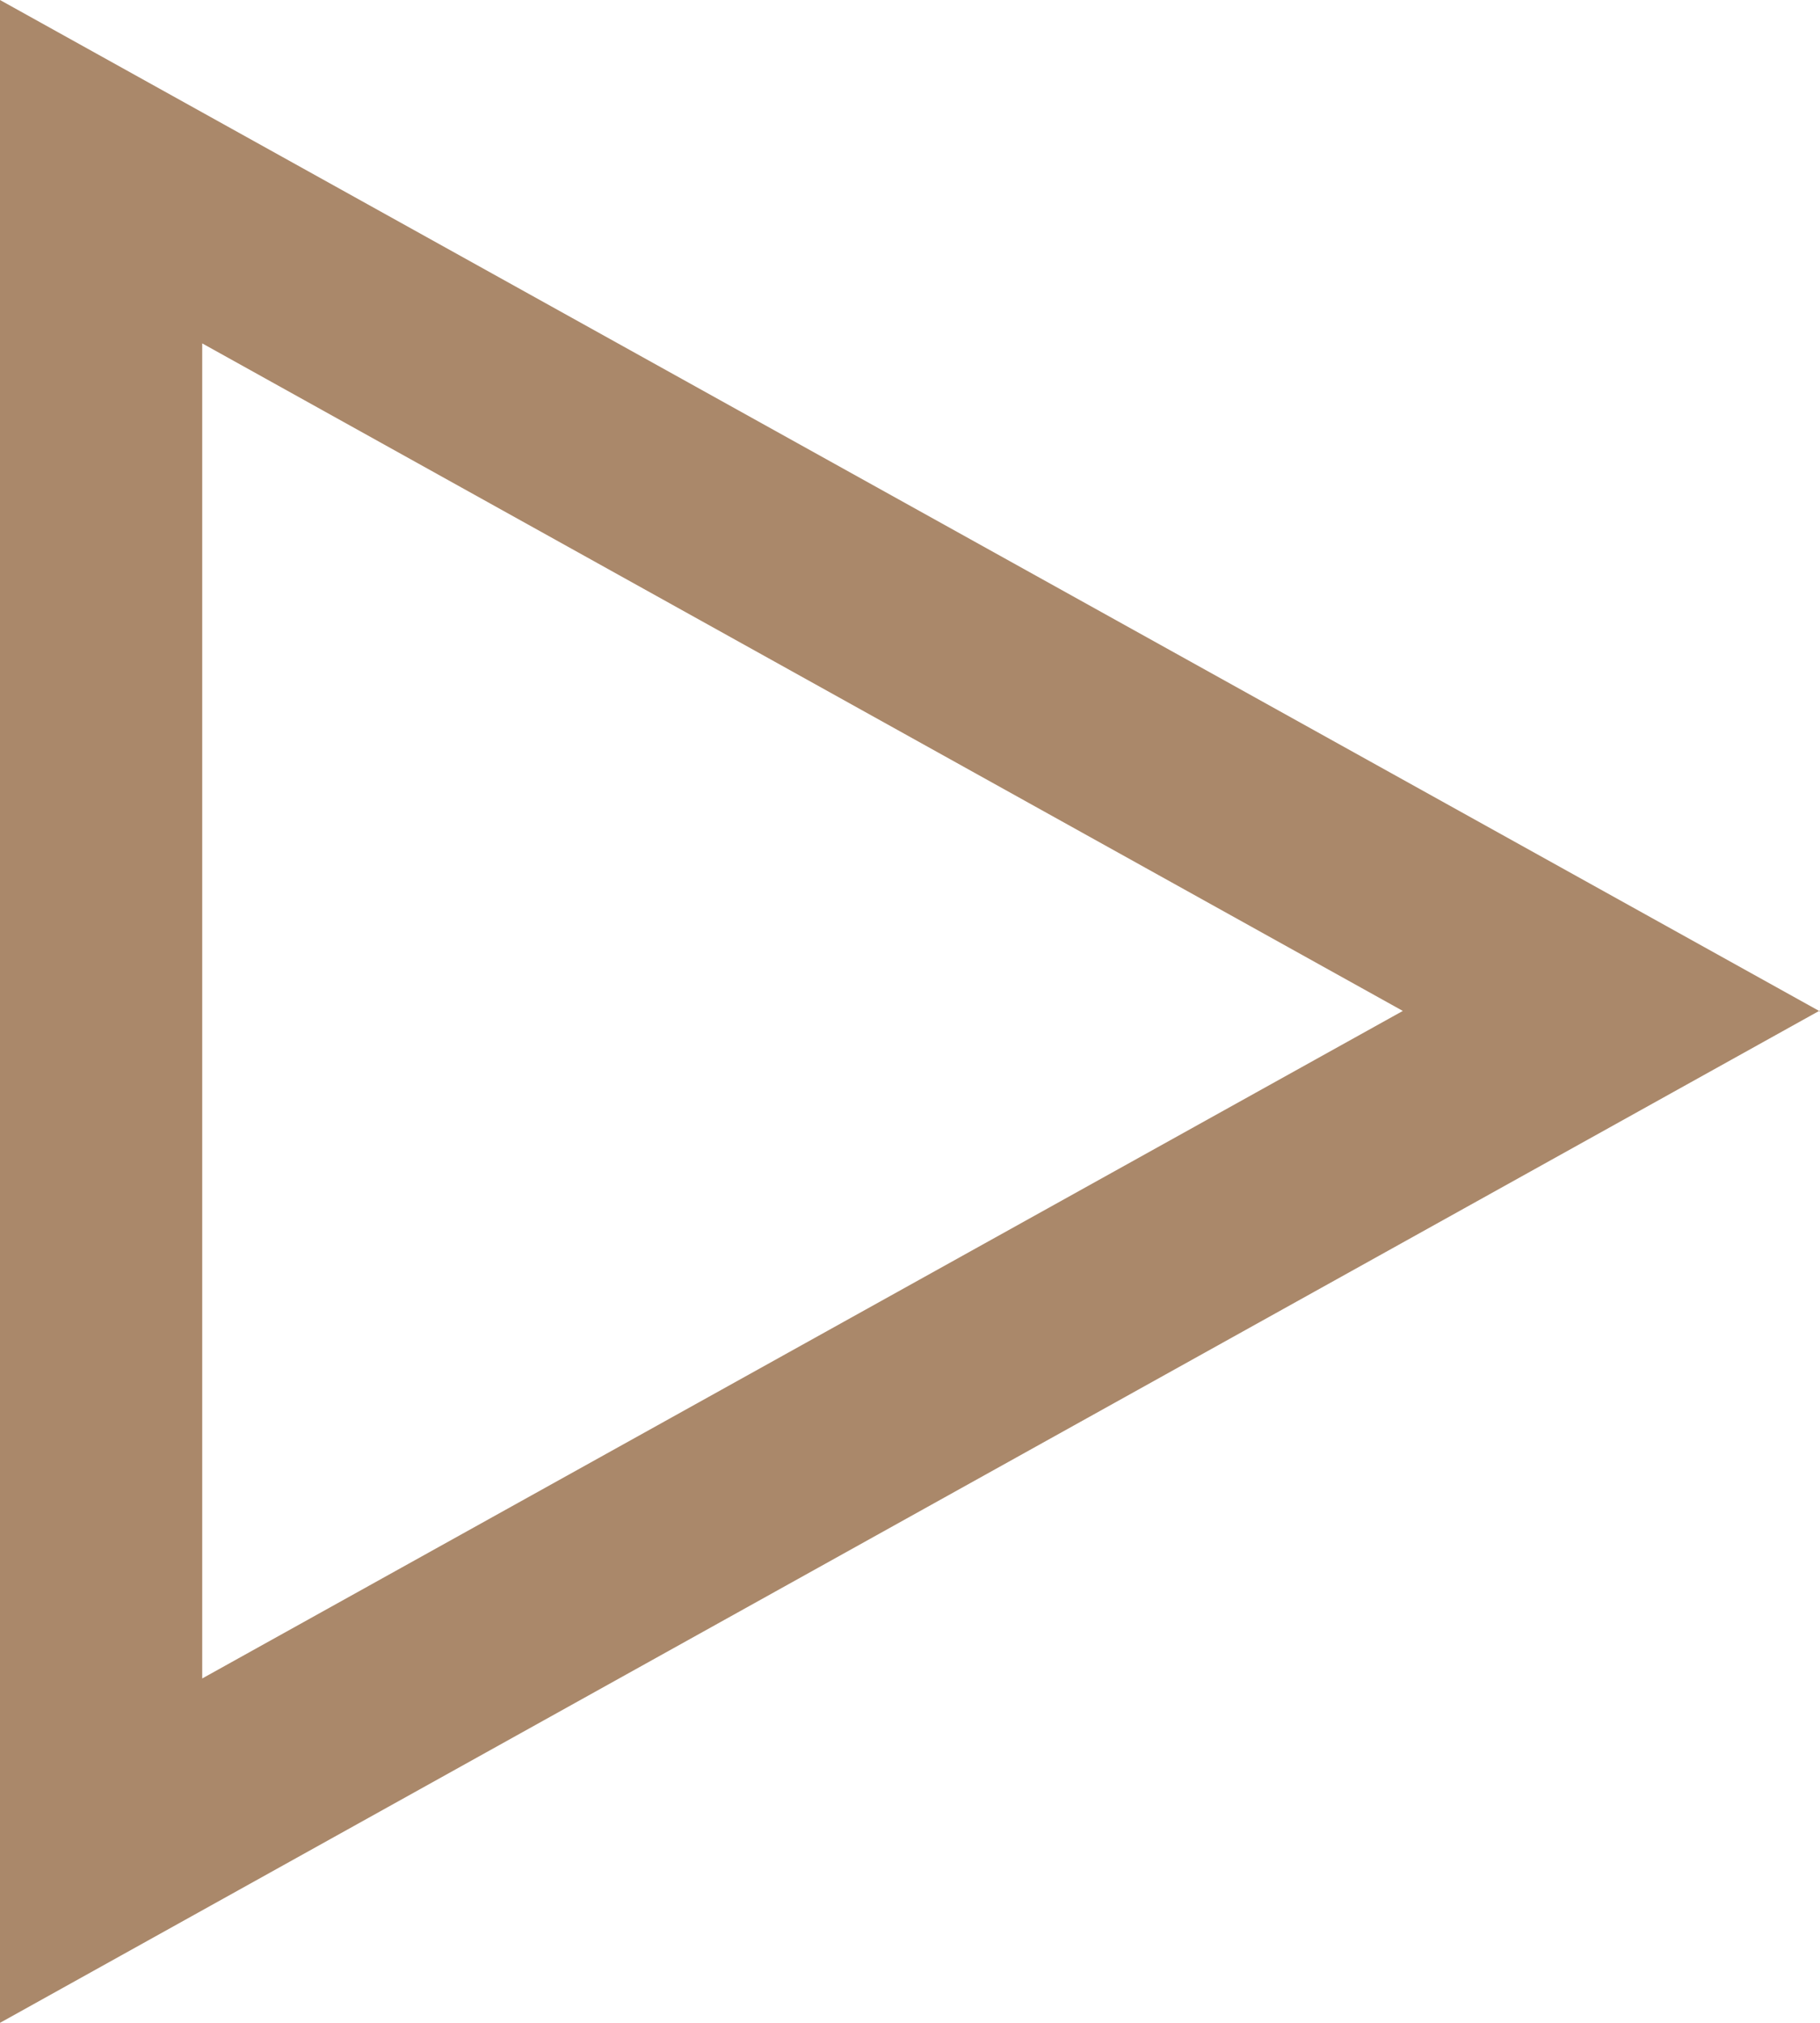 <svg xmlns="http://www.w3.org/2000/svg" id="uuid-93472e3b-1bbd-4cf5-b1f3-95face3a9793" viewBox="0 0 18.45 20.5"><defs><style>.uuid-94cd8275-2072-4b39-b404-bcda1ff4be51{fill:#aa886a;stroke-width:0px;}</style></defs><g id="uuid-469c6fbe-b144-42c7-bb1c-203ebbea2e55"><path id="uuid-e8d626f3-2d13-4c39-ab83-7c007e6e98ef" class="uuid-94cd8275-2072-4b39-b404-bcda1ff4be51" d="m14.23,10.25L2.05,3.48v13.53l12.18-6.77m4.22,0L0,20.5V0l18.45,10.25Z"></path></g></svg>